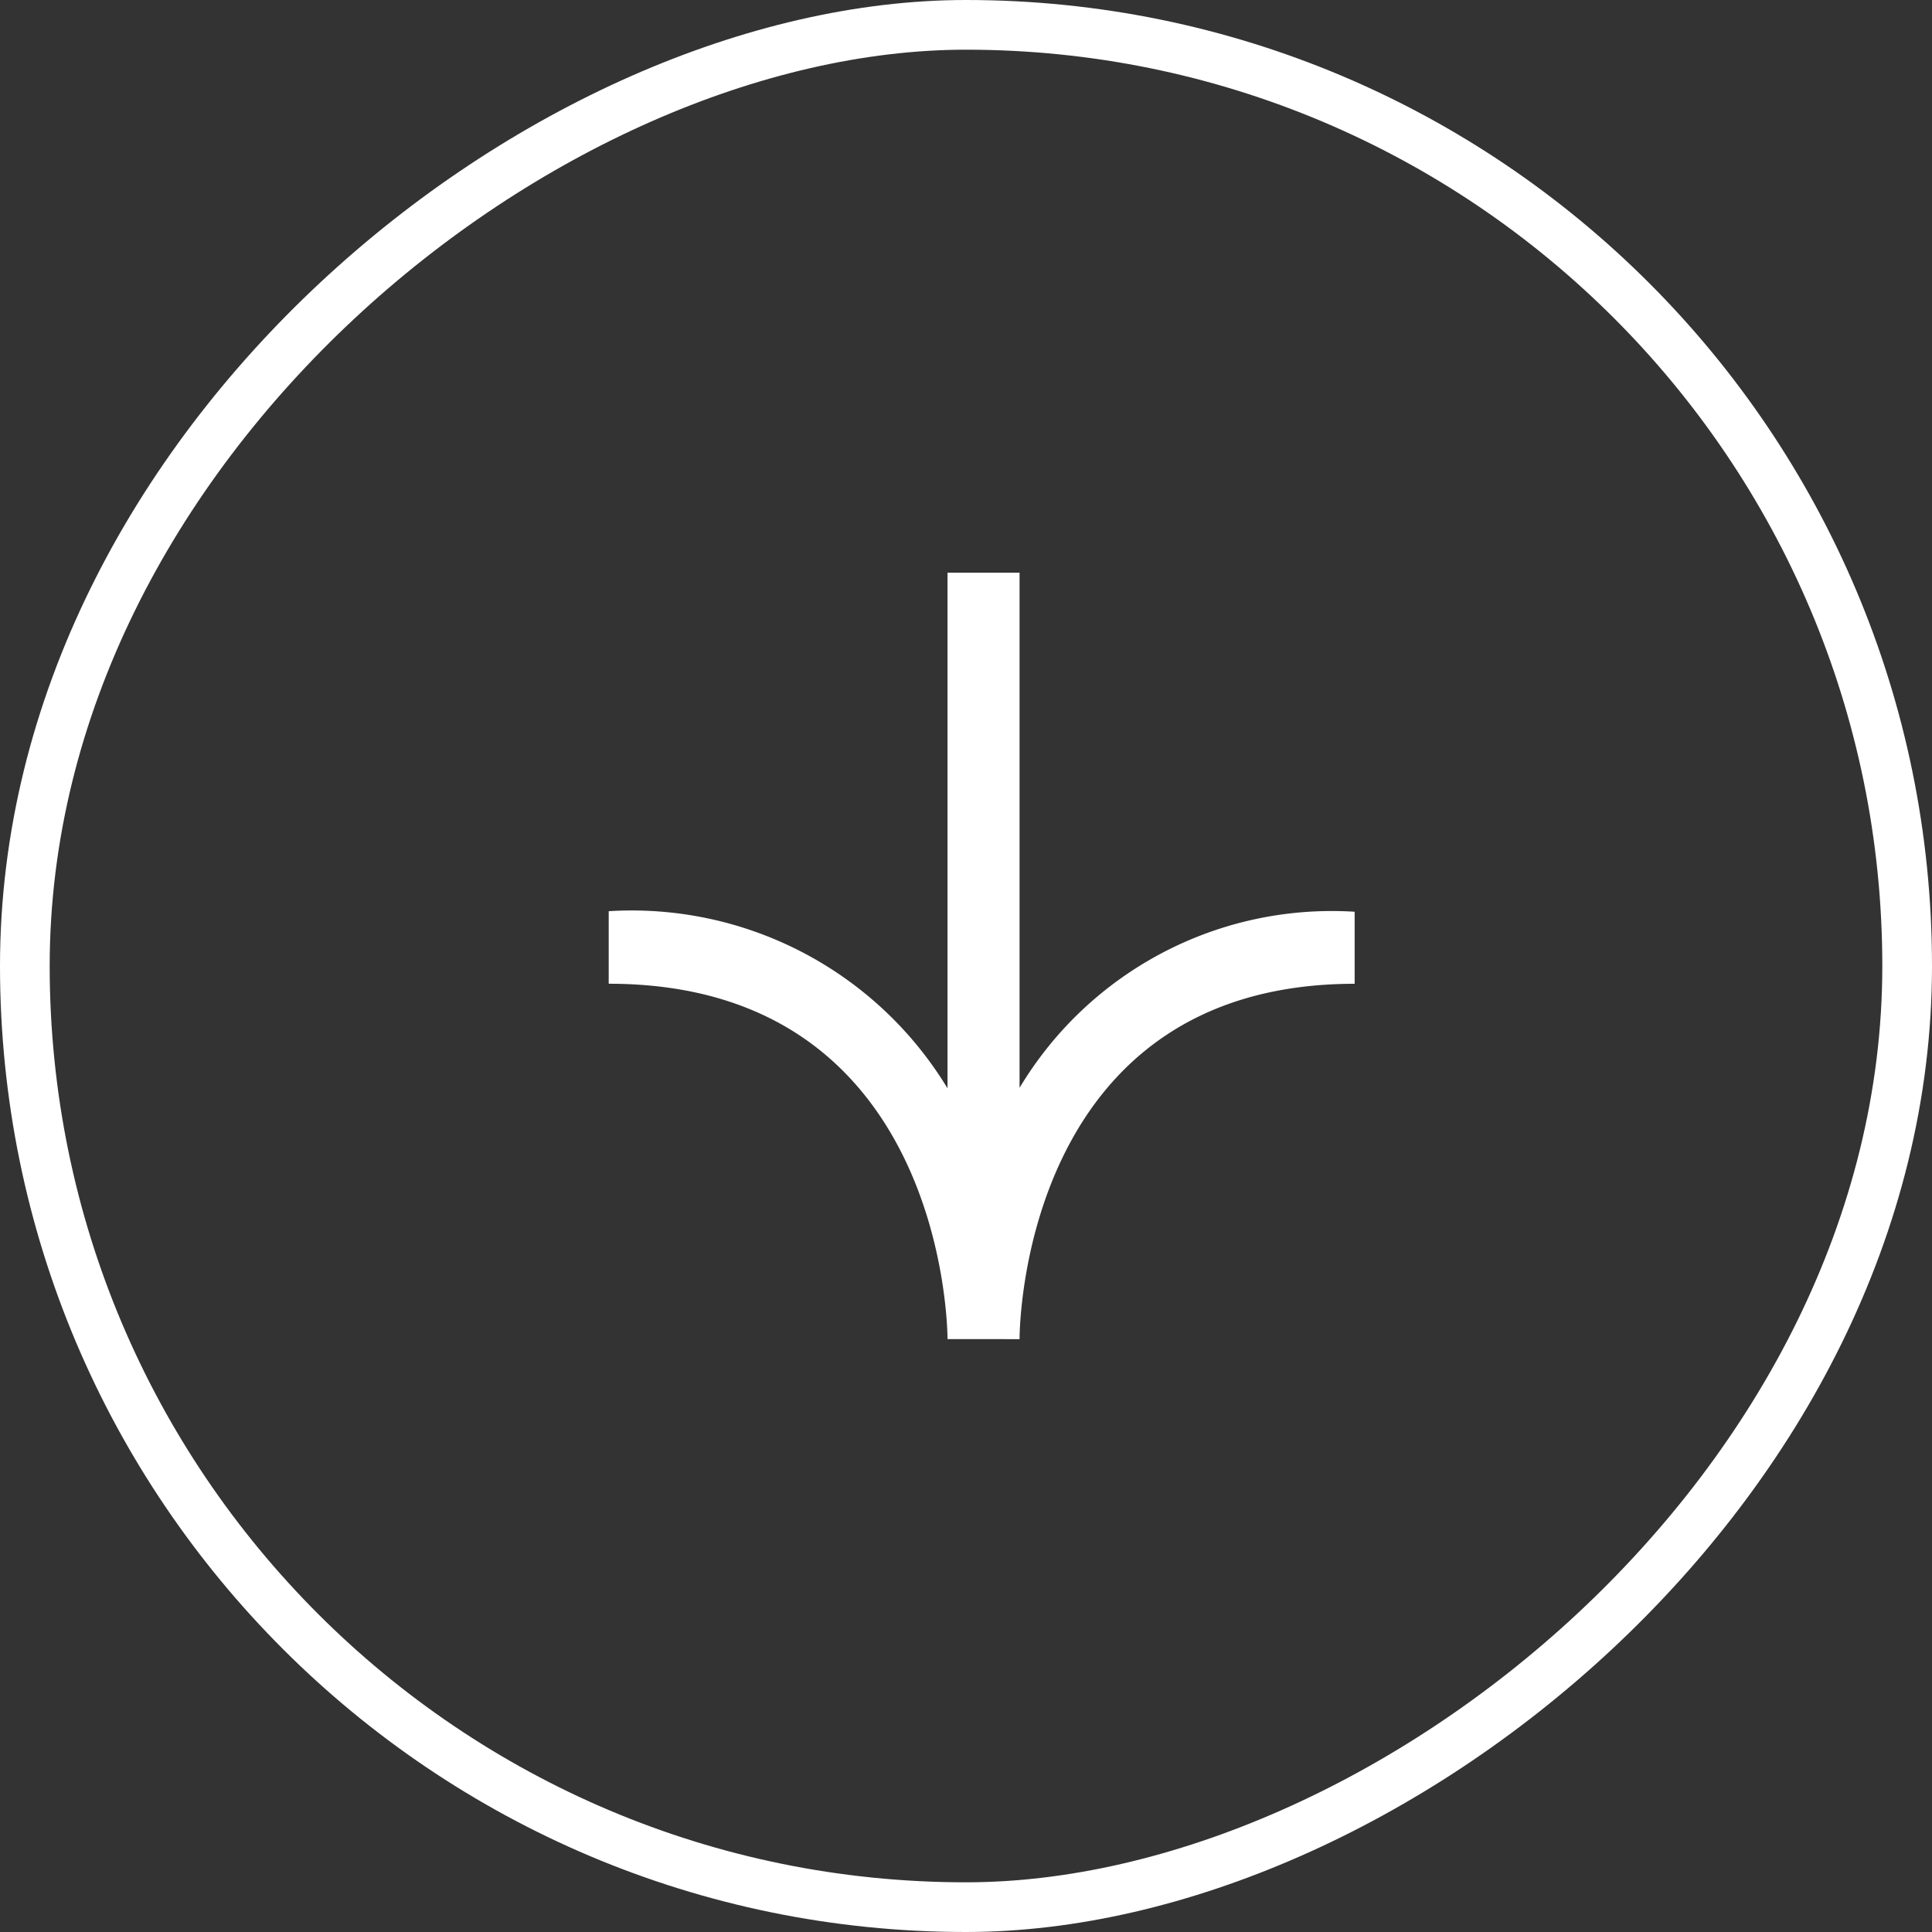 <svg xmlns="http://www.w3.org/2000/svg" width="38.884" height="38.884" viewBox="0 0 38.884 38.884">
  <rect x="0" y="0" width="38.884" height="38.884" fill="#333333" stroke="none"/>
  <g id="Groupe_952" data-name="Groupe 952" transform="translate(3423.942 -1096.058) rotate(90)">
    <path id="Tracé_5" d="M6.819,15.425c0-.29-.107-7.152-6.819-7.152V6.813a7.431,7.431,0,0,1,6.819,3.565V0h1.45V10.368a7.326,7.326,0,0,1,6.744-3.544v1.45c-6.647,0-6.744,6.862-6.744,7.152Z" transform="translate(1107.584 3411.691) rotate(-90)" fill="#fff"/>
    <g id="Groupe_535" data-name="Groupe 535" transform="translate(1096.058 3385.058)">
      <g id="Rectangle_145" data-name="Rectangle 145" fill="none" stroke="#fff" stroke-width="1">
        <rect width="38.884" height="38.884" rx="19.442" stroke="none"/>
        <rect x="0.5" y="0.5" width="37.884" height="37.884" rx="18.942" fill="none"/>
      </g>
    </g>
  </g>
</svg>
